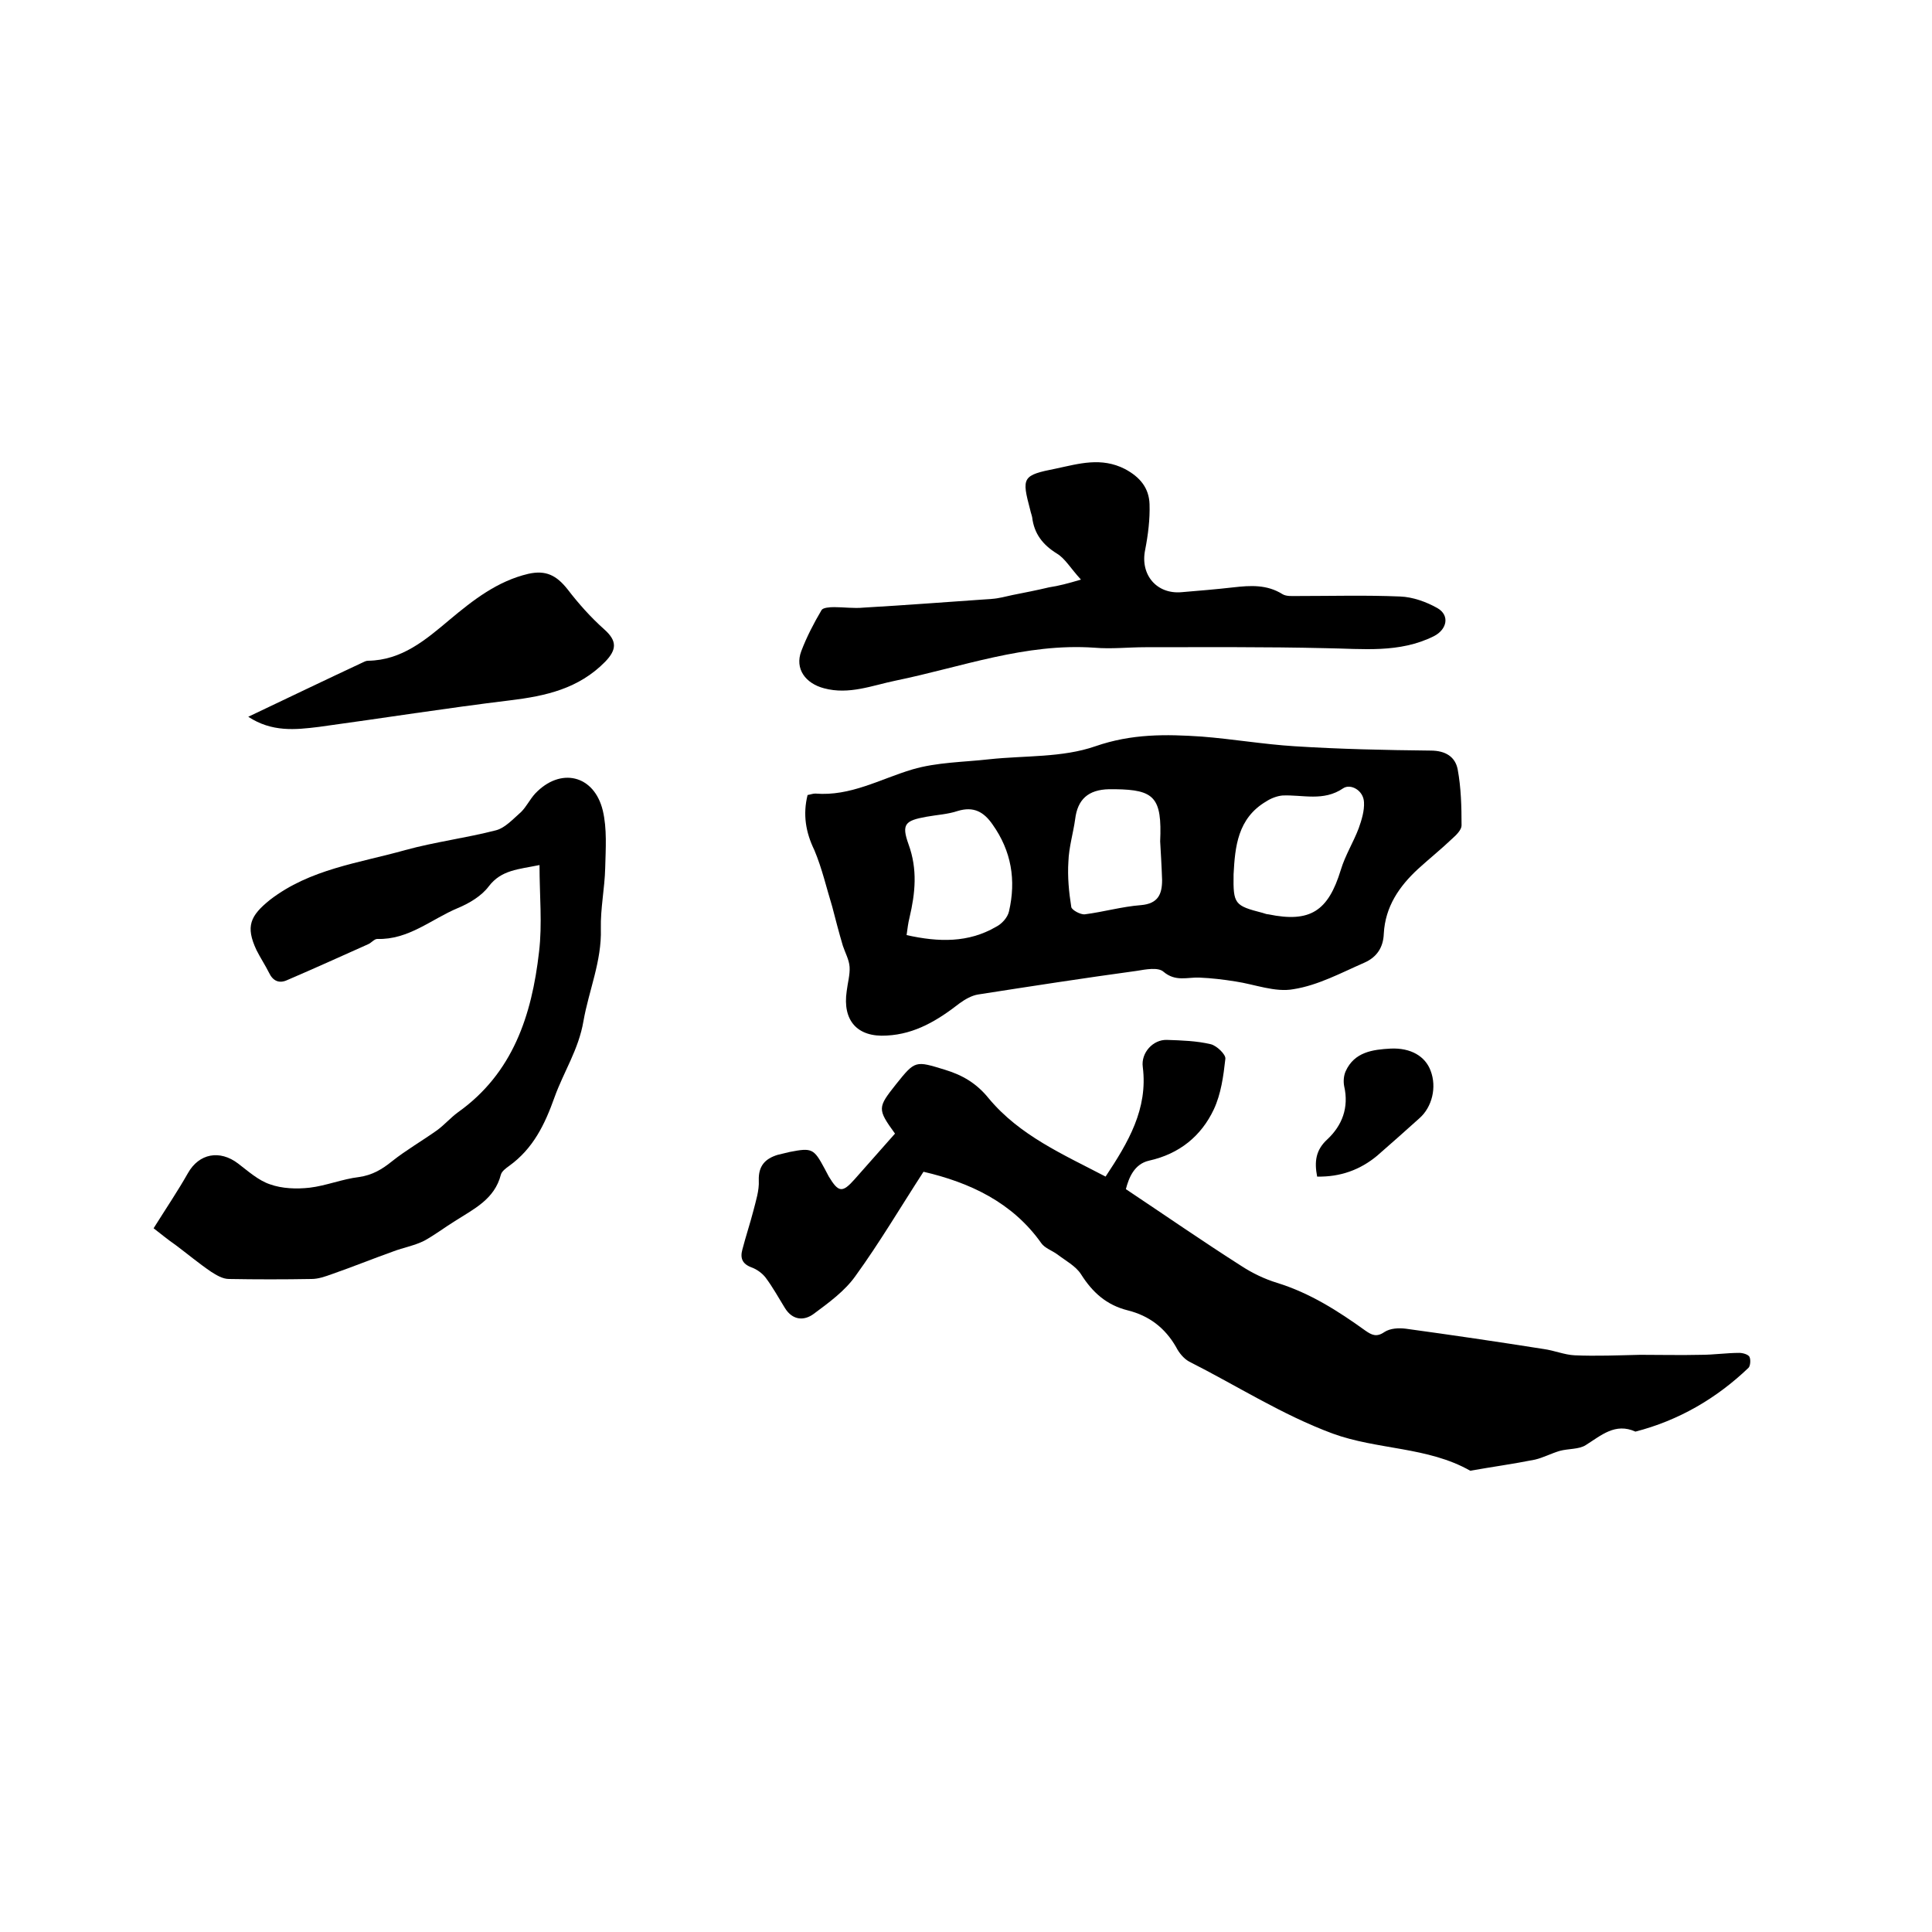 <svg enable-background="new 0 0 400 400" viewBox="0 0 400 400" xmlns="http://www.w3.org/2000/svg"><path d="m191.2 242.6c-4.8 7.4-9.1 14.7-14.1 21.6-2.2 3.1-5.5 5.5-8.6 7.8-2 1.5-4.4 1.4-6-1.2-1.3-2.1-2.5-4.3-4-6.3-.7-.9-1.8-1.7-2.9-2.1-1.9-.7-2.4-1.9-1.9-3.7.7-2.7 1.6-5.4 2.3-8.1.5-2 1.2-4.1 1.1-6.2-.1-3 1.3-4.5 3.9-5.3.8-.2 1.6-.4 2.5-.6 4.6-.9 5-.7 7.2 3.4.3.6.6 1.1.9 1.7 2 3.3 2.8 3.4 5.3.6 2.8-3.2 5.6-6.3 8.4-9.5-3.7-5.1-3.6-5.4.2-10.2 4-5 4-4.9 10.2-3 3.6 1.1 6.5 2.8 9 5.9 6.4 7.7 15.4 11.6 24.2 16.2 4.7-7.1 8.8-14 7.7-22.7-.4-2.9 2.1-5.7 5-5.6 3 .1 6.2.2 9.1.9 1.2.3 3.1 2.1 3 3-.4 3.6-.9 7.3-2.4 10.5-2.6 5.5-7.1 9.2-13.4 10.6-3.1.7-4.2 3.6-4.8 5.9 8.1 5.4 15.9 10.8 23.9 15.9 2.3 1.5 4.8 2.7 7.4 3.5 6.8 2.1 12.6 5.8 18.3 9.9 1.3.9 2.3 1.4 3.9.3 1.2-.8 3-.9 4.5-.7 9.5 1.3 19 2.7 28.5 4.2 2.2.3 4.3 1.2 6.4 1.3 4.5.2 9.1 0 13.6-.1 4.2 0 8.4.1 12.6 0 2.6 0 5.3-.4 7.9-.4.7 0 1.8.3 2.1.8.3.6.2 1.9-.2 2.3-6.7 6.4-14.5 10.9-23.4 13.2-4.2-1.9-7.1.8-10.3 2.8-1.4.9-3.6.7-5.4 1.2-1.7.5-3.4 1.4-5.1 1.8-4.5.9-8.9 1.5-13.4 2.3-8.8-5-19.2-4.3-28.5-7.7-10.5-3.9-19.8-9.9-29.7-14.9-1.1-.6-2.1-1.8-2.7-3-2.3-4-5.6-6.5-10-7.6s-7.3-3.7-9.7-7.5c-1.1-1.7-3.2-2.8-4.9-4.1-1.1-.8-2.6-1.3-3.3-2.3-6-8.5-14.9-12.6-24.4-14.8z"/><path d="m167.2 164.6c.6-.1 1.1-.3 1.6-.3 7.3.6 13.4-3 20.1-5 5.1-1.5 10.6-1.5 15.9-2.1 7.4-.8 15.1-.3 22-2.7 7.5-2.6 14.6-2.5 22-2 6.4.5 12.8 1.6 19.2 2 9.4.6 18.8.8 28.2.9 3.1 0 5.1 1.3 5.6 3.9.7 3.8.8 7.7.8 11.6 0 .9-1.1 2-1.9 2.7-2.3 2.2-4.8 4.2-7.1 6.3-3.9 3.6-6.8 7.8-7.1 13.4-.1 2.9-1.5 4.9-4 6-4.8 2.1-9.6 4.7-14.7 5.5-3.8.7-8-1-12-1.6-2.5-.4-5-.7-7.5-.8s-4.9.9-7.4-1.2c-1.1-1-3.7-.5-5.5-.2-11 1.5-22 3.2-32.9 4.9-1.3.2-2.7 1-3.8 1.8-4.5 3.5-9.2 6.4-15.1 6.7-6.1.4-9.2-3.1-8.3-9.2.2-1.7.7-3.4.6-5-.1-1.5-.9-2.9-1.4-4.4-.8-2.7-1.5-5.4-2.2-8.1-1.2-3.9-2.1-7.9-3.7-11.7-1.8-3.7-2.4-7.4-1.4-11.4zm88.2 16.4c-.1 6.2.2 6.5 6 8 .4.1.8.3 1.2.3 8.7 1.8 12.4-.7 15-9.2.9-3 2.6-5.7 3.7-8.6.6-1.7 1.2-3.6 1.1-5.4-.1-2.5-2.8-3.9-4.3-2.9-4.1 2.8-8.4 1.3-12.6 1.5-1.1.1-2.4.6-3.3 1.2-6 3.5-6.5 9.5-6.8 15.1zm-67.7 12.6c6.7 1.5 12.8 1.6 18.5-1.7 1.2-.6 2.4-1.9 2.7-3.2 1.5-6.5.5-12.5-3.4-18-1.8-2.6-3.9-3.8-7.2-2.8-2.1.7-4.3.8-6.5 1.2-4.4.8-5.2 1.5-3.7 5.7 1.9 5.2 1.4 10.1.2 15.2-.3 1.2-.4 2.2-.6 3.6zm52.5-19.4c.4-9.1-1.2-10.7-9.3-10.8-.4 0-.8 0-1.3 0-4.3.1-6.5 2.1-7 6.2-.4 2.9-1.3 5.8-1.4 8.8-.2 3.1.1 6.3.6 9.4.1.6 1.9 1.6 2.8 1.5 3.9-.5 7.7-1.6 11.6-1.9 3.6-.3 4.4-2.3 4.4-5.2-.1-3.1-.3-6.1-.4-8z"/><path d="m31.8 254.3c2.7-4.3 5-7.7 7.1-11.4 2.3-4.1 6.6-4.9 10.4-2 2.1 1.6 4.2 3.5 6.6 4.3 2.5.9 5.5 1 8.2.7 3.4-.4 6.8-1.8 10.2-2.2 2.8-.4 4.8-1.6 6.9-3.3 2.9-2.3 6.2-4.2 9.3-6.4 1.5-1.1 2.8-2.6 4.3-3.7 11.4-8.1 15.3-20.1 16.8-33.2.7-5.8.1-11.7.1-18-4.4.9-7.9 1-10.5 4.4-1.5 2-4 3.5-6.4 4.5-5.5 2.3-10.2 6.6-16.7 6.4-.6 0-1.2.8-1.9 1.1-5.6 2.5-11.1 5-16.7 7.4-1.7.8-3 .2-3.8-1.5-.8-1.6-1.8-3.1-2.6-4.7-2.3-4.9-1.3-7.1 2.8-10.4 8.3-6.4 18.4-7.6 28-10.3 6.2-1.7 12.6-2.5 18.8-4.1 1.9-.5 3.6-2.4 5.2-3.8 1.1-1.1 1.8-2.6 2.9-3.8 5.2-5.5 12.2-3.9 14 3.5.9 3.8.6 7.9.5 11.9-.1 4.2-1 8.4-.9 12.6.2 6.7-2.5 12.8-3.6 19.1-1 5.9-4.1 10.5-6 15.8-2 5.6-4.4 10.6-9.4 14.2-.7.5-1.5 1.1-1.7 1.8-1.3 5.1-5.6 7.1-9.5 9.6-2.1 1.3-4.2 2.9-6.4 4.1-2 1-4.3 1.4-6.4 2.2-4.2 1.5-8.4 3.2-12.7 4.7-1.4.5-2.8 1-4.2 1-5.7.1-11.4.1-17.1 0-1.3 0-2.6-.8-3.7-1.5-2.5-1.7-4.9-3.7-7.3-5.5-1.6-1.1-3.3-2.5-4.6-3.5z"/><path d="m223.8 120c-2.2-2.4-3.3-4.4-5-5.4-2.9-1.8-4.7-4.1-5.1-7.5-.1-.5-.3-1-.4-1.5-1.8-6.8-1.7-7.2 5.4-8.6 4.7-1 9.3-2.4 14.2.1 3.2 1.7 5 4 5.1 7.3.1 3.1-.3 6.3-.9 9.4-1.1 5.2 2.4 9.3 7.6 8.8 3.6-.3 7.2-.6 10.7-1s6.9-.6 10.1 1.4c.8.5 2 .4 3.1.4 7.1 0 14.2-.2 21.3.1 2.6.1 5.4 1.1 7.7 2.4 2.6 1.5 2 4.4-.7 5.8-7.2 3.6-14.8 2.6-22.4 2.5-12.5-.3-24.9-.2-37.4-.2-3.5 0-7 .4-10.5.1-14.3-1-27.5 4-41.1 6.8-4.9 1-9.7 3-14.9 1.6-3.8-1-6.1-4-4.7-7.7 1.1-2.9 2.6-5.8 4.2-8.5.3-.5 1.7-.6 2.6-.6 2 0 4.1.3 6.1.1 8.8-.5 17.7-1.2 26.5-1.8 1.5-.1 2.9-.5 4.3-.8 2.5-.5 5.1-1 7.6-1.6 2-.3 3.9-.8 6.6-1.6z"/><path d="m51.4 148.4c8.2-3.9 15.9-7.6 23.6-11.2.4-.2.8-.4 1.2-.4 7-.1 11.9-4.3 16.9-8.5 4.9-4.1 9.9-8 16.3-9.5 3.6-.8 5.8.3 8.1 3.2 2.3 3 4.8 5.8 7.6 8.3 2.7 2.4 2.6 4.2.2 6.7-5.5 5.6-12.3 7.1-19.7 8-13.2 1.6-26.4 3.7-39.6 5.5-4.9.6-9.7 1.1-14.6-2.1z"/><path d="m272.7 243.6c-.6-3.1-.3-5.5 2.1-7.7 3.1-2.9 4.5-6.6 3.5-11-.2-1-.1-2.2.3-3.1 1.8-4 5.6-4.5 9.3-4.7 4.2-.2 7.2 1.6 8.3 4.6 1.3 3.4.3 7.5-2.3 9.8-2.9 2.6-5.8 5.2-8.8 7.8-3.5 2.9-7.6 4.4-12.4 4.3z"/></svg>